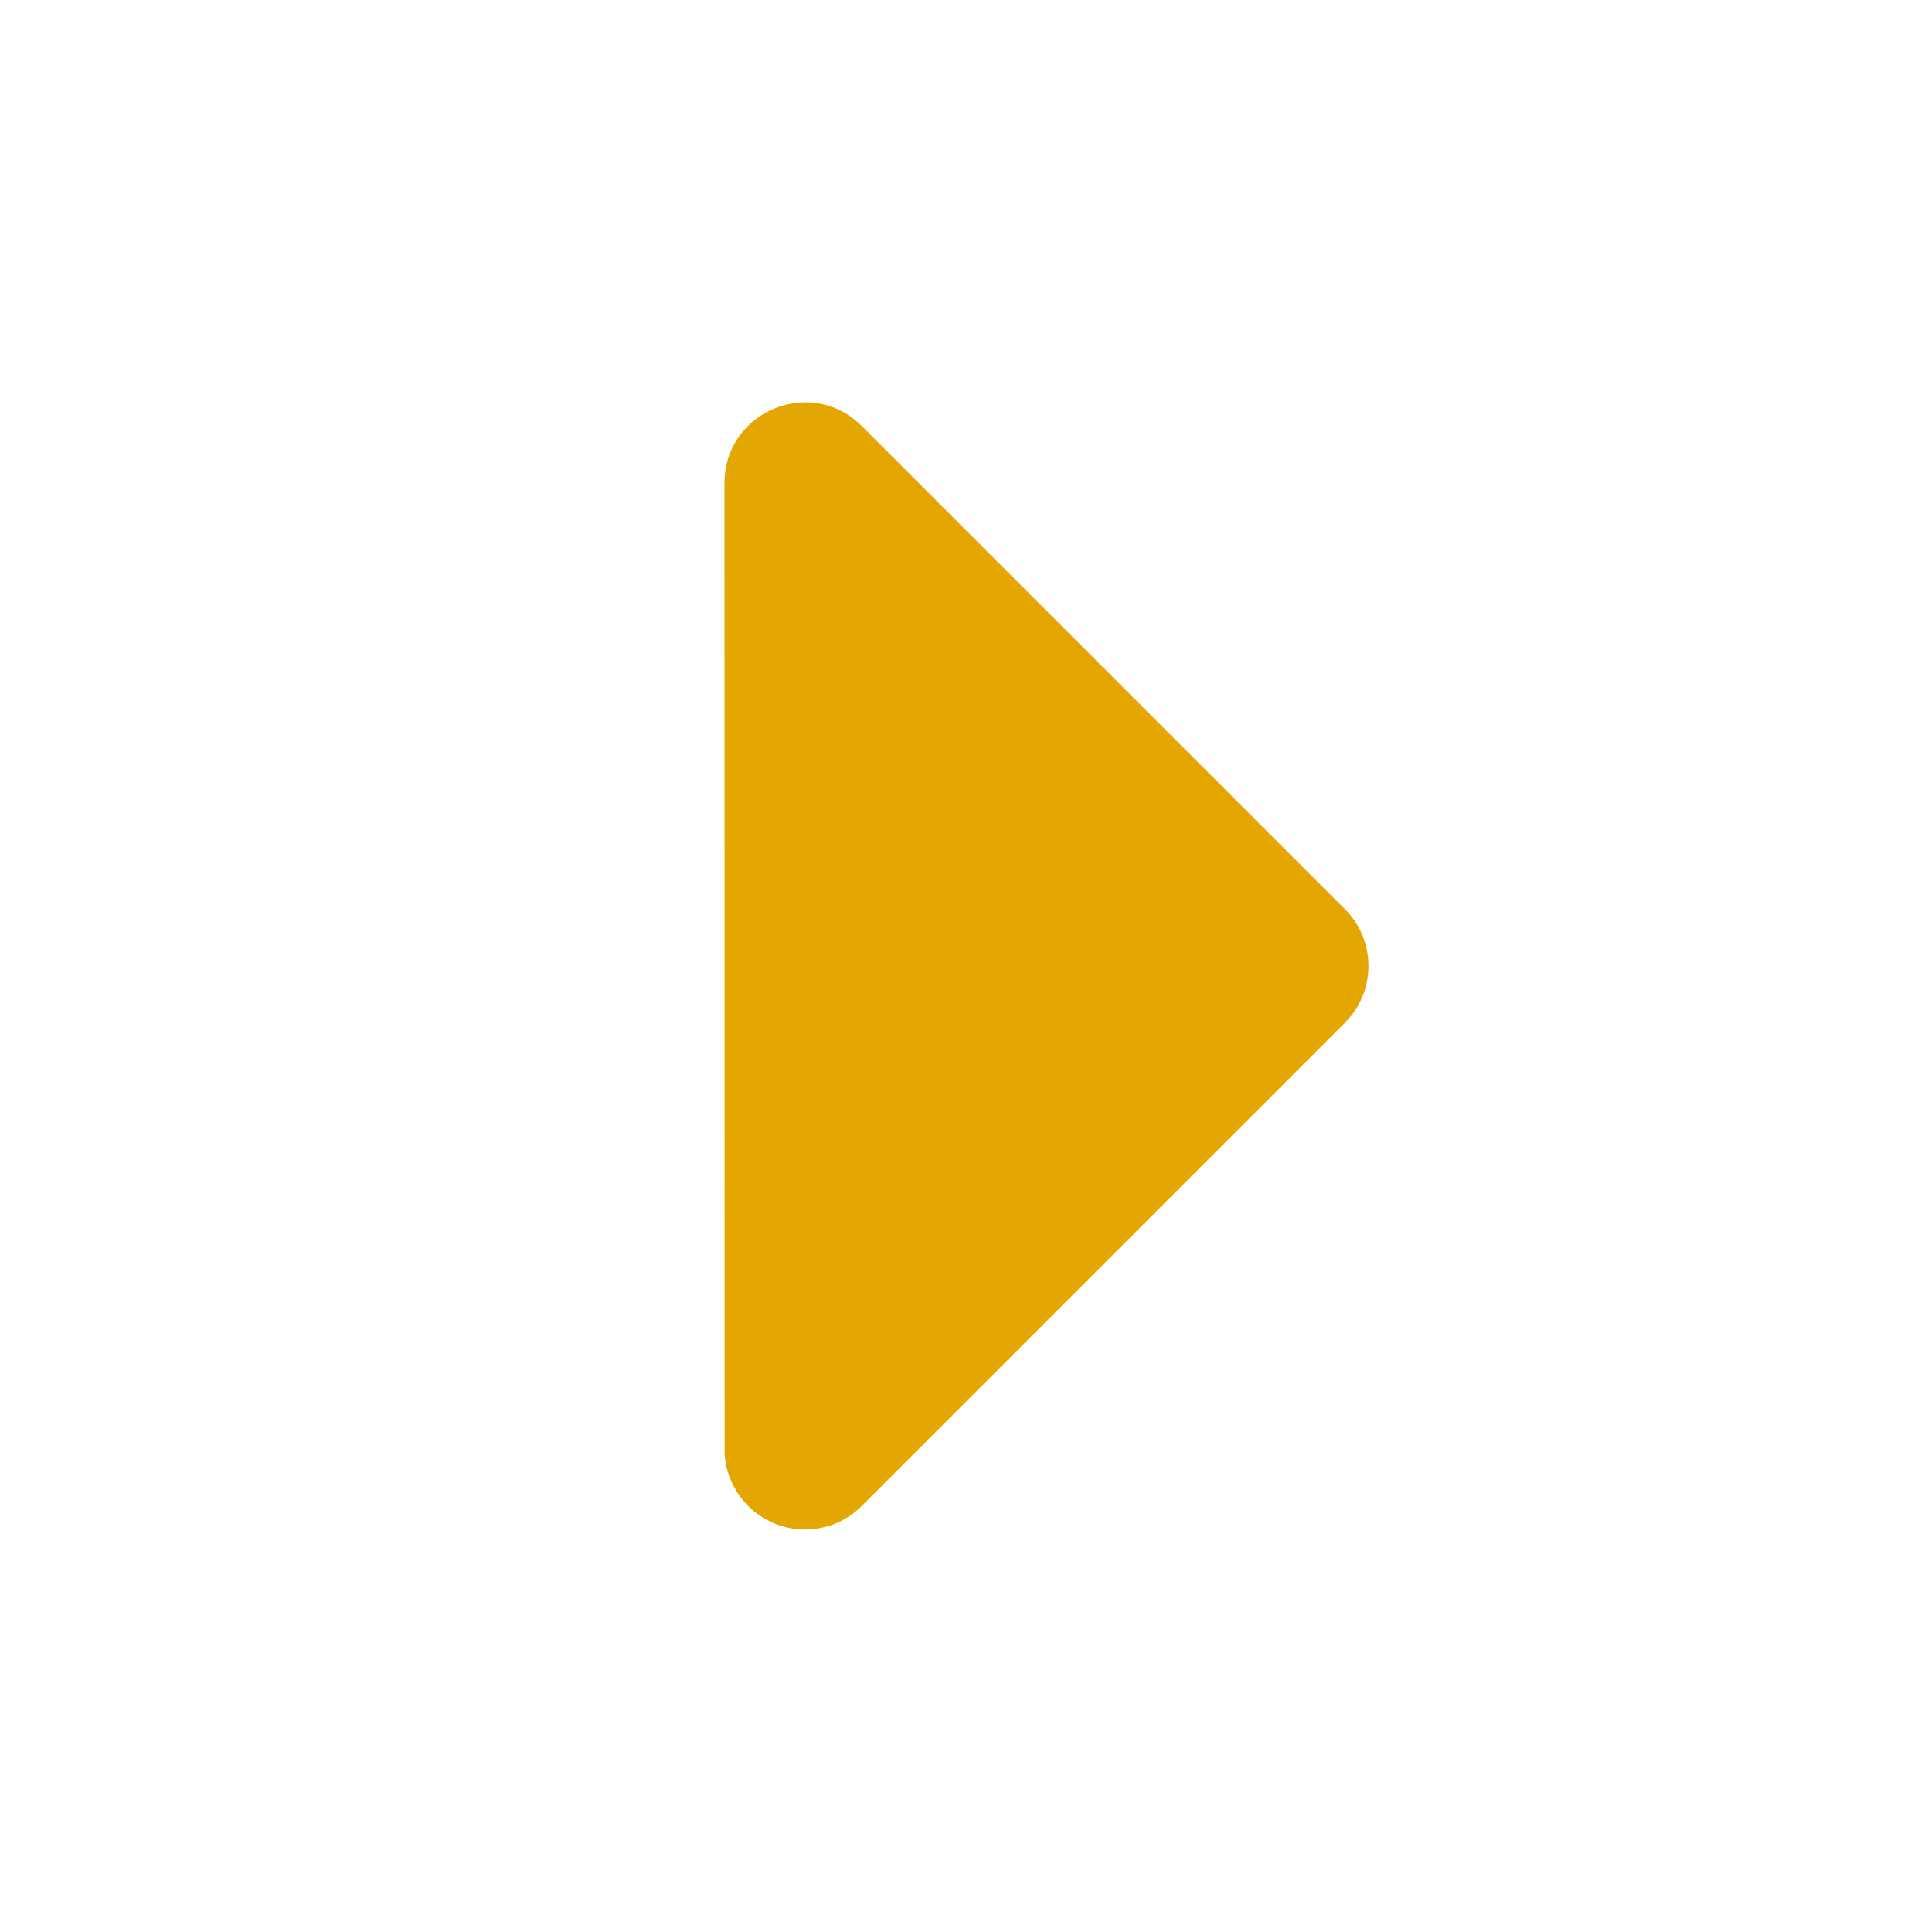 <svg width="16" height="16" viewBox="0 0 16 16" fill="none" xmlns="http://www.w3.org/2000/svg">
<path d="M6 4C6 3.432 6.657 3.135 7.082 3.478L7.138 3.529L11.138 7.529C11.253 7.643 11.322 7.796 11.332 7.958C11.342 8.12 11.293 8.28 11.193 8.409L11.138 8.471L7.138 12.471L7.075 12.527L7.024 12.563L6.96 12.599L6.936 12.61L6.891 12.628L6.819 12.649L6.784 12.656L6.744 12.663L6.706 12.665L6.667 12.667L6.627 12.665L6.589 12.662L6.549 12.656L6.514 12.649L6.442 12.628L6.397 12.61L6.309 12.563L6.249 12.52L6.195 12.471L6.14 12.409L6.104 12.357L6.068 12.293L6.057 12.269L6.039 12.225L6.017 12.153L6.011 12.117L6.004 12.077L6.001 12.039L6 4Z" fill="#E4A601"/>
</svg>
